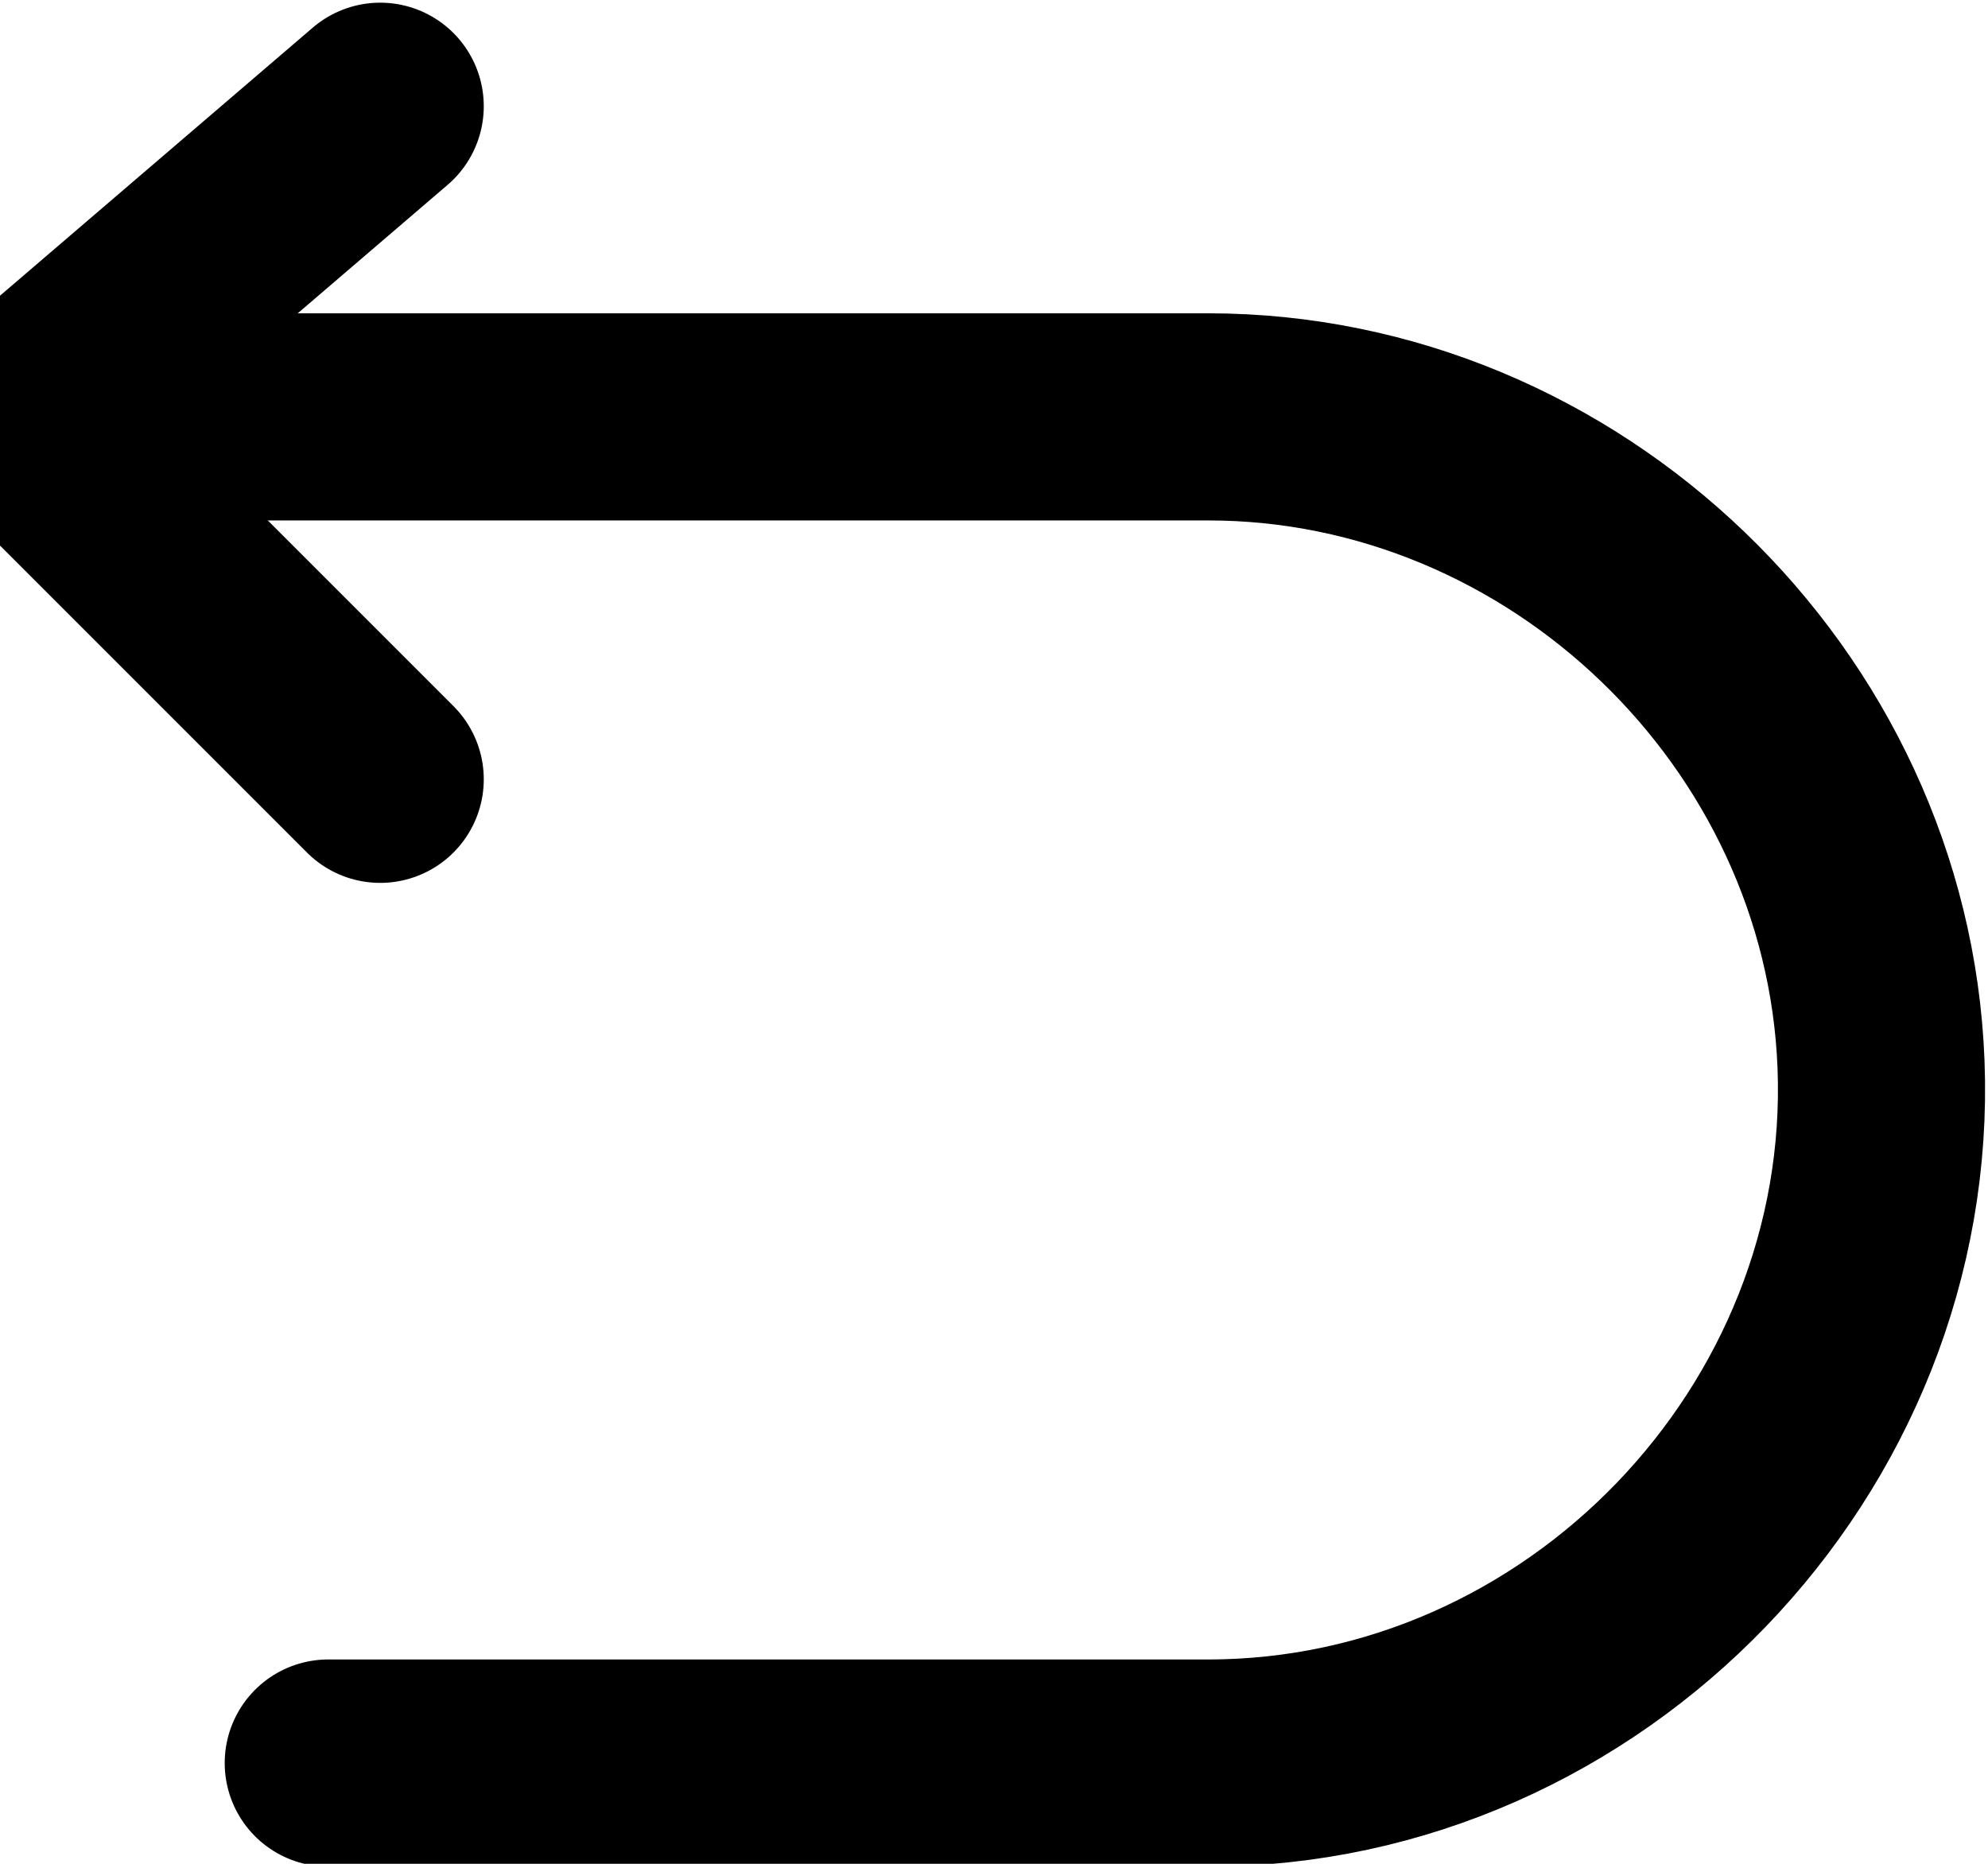 <svg width="16" height="15" viewBox="0 0 16 15" fill="none" xmlns="http://www.w3.org/2000/svg">
<path d="M3.06 0.855L0.143 3.355L3.06 6.272" stroke="black" stroke-width="1.667" stroke-linecap="round" stroke-linejoin="round"/>
<path d="M0.143 3.355H9.724C12.592 3.355 15.027 5.697 15.139 8.564C15.257 11.593 12.754 14.189 9.724 14.189H2.642" stroke="black" stroke-width="1.667" stroke-linecap="round" stroke-linejoin="round"/>
</svg>
